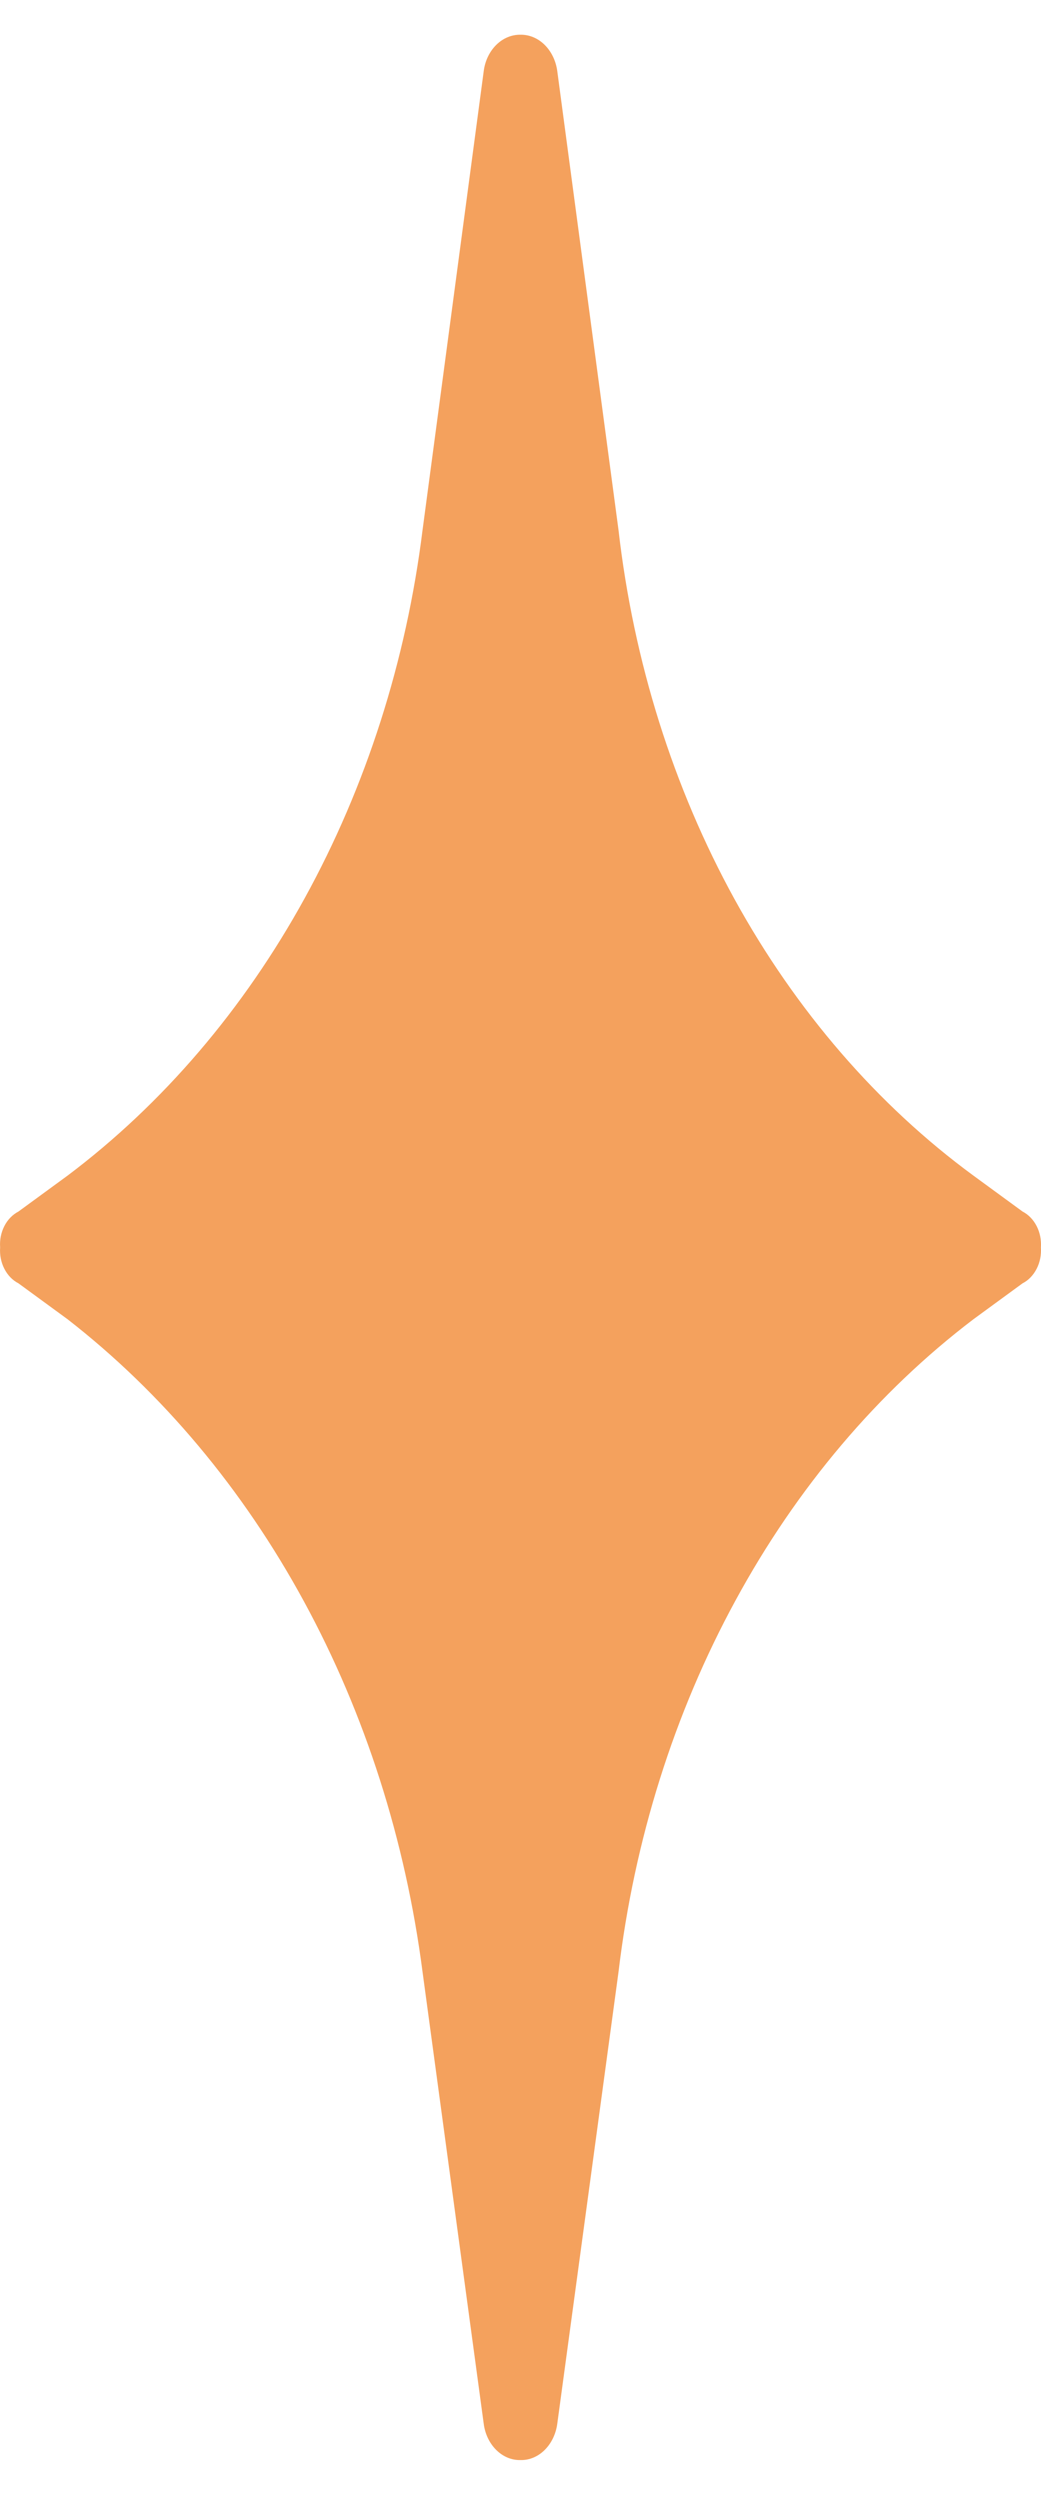 <svg width="15" height="36" viewBox="0 0 15 36" fill="none" xmlns="http://www.w3.org/2000/svg">
<path d="M14.028 16.93C12.644 15.915 11.469 14.555 10.584 12.948C9.7 11.34 9.129 9.525 8.912 7.63L8.029 1.017C8.008 0.871 7.943 0.739 7.846 0.644C7.749 0.549 7.626 0.498 7.5 0.5C7.373 0.498 7.25 0.549 7.153 0.644C7.056 0.739 6.991 0.871 6.971 1.017L6.089 7.63C5.854 9.519 5.275 11.327 4.392 12.931C3.51 14.535 2.343 15.899 0.972 16.93L0.266 17.446C0.182 17.49 0.11 17.562 0.063 17.655C0.015 17.748 -0.006 17.855 0.002 17.963C-0.006 18.07 0.015 18.179 0.063 18.271C0.11 18.364 0.182 18.437 0.266 18.48L0.972 18.996C2.339 20.058 3.5 21.443 4.381 23.063C5.262 24.682 5.843 26.5 6.089 28.399L6.971 34.909C6.991 35.055 7.056 35.187 7.153 35.282C7.25 35.377 7.373 35.428 7.5 35.425C7.626 35.428 7.749 35.377 7.846 35.282C7.943 35.187 8.008 35.055 8.029 34.909L8.912 28.399C9.139 26.495 9.714 24.669 10.598 23.047C11.48 21.424 12.65 20.043 14.028 18.996L14.734 18.48C14.819 18.437 14.889 18.364 14.937 18.271C14.985 18.179 15.006 18.07 14.999 17.963C15.006 17.855 14.985 17.748 14.937 17.655C14.889 17.562 14.819 17.49 14.734 17.446L14.028 16.93Z" fill="#F4A15D"/>
</svg>
